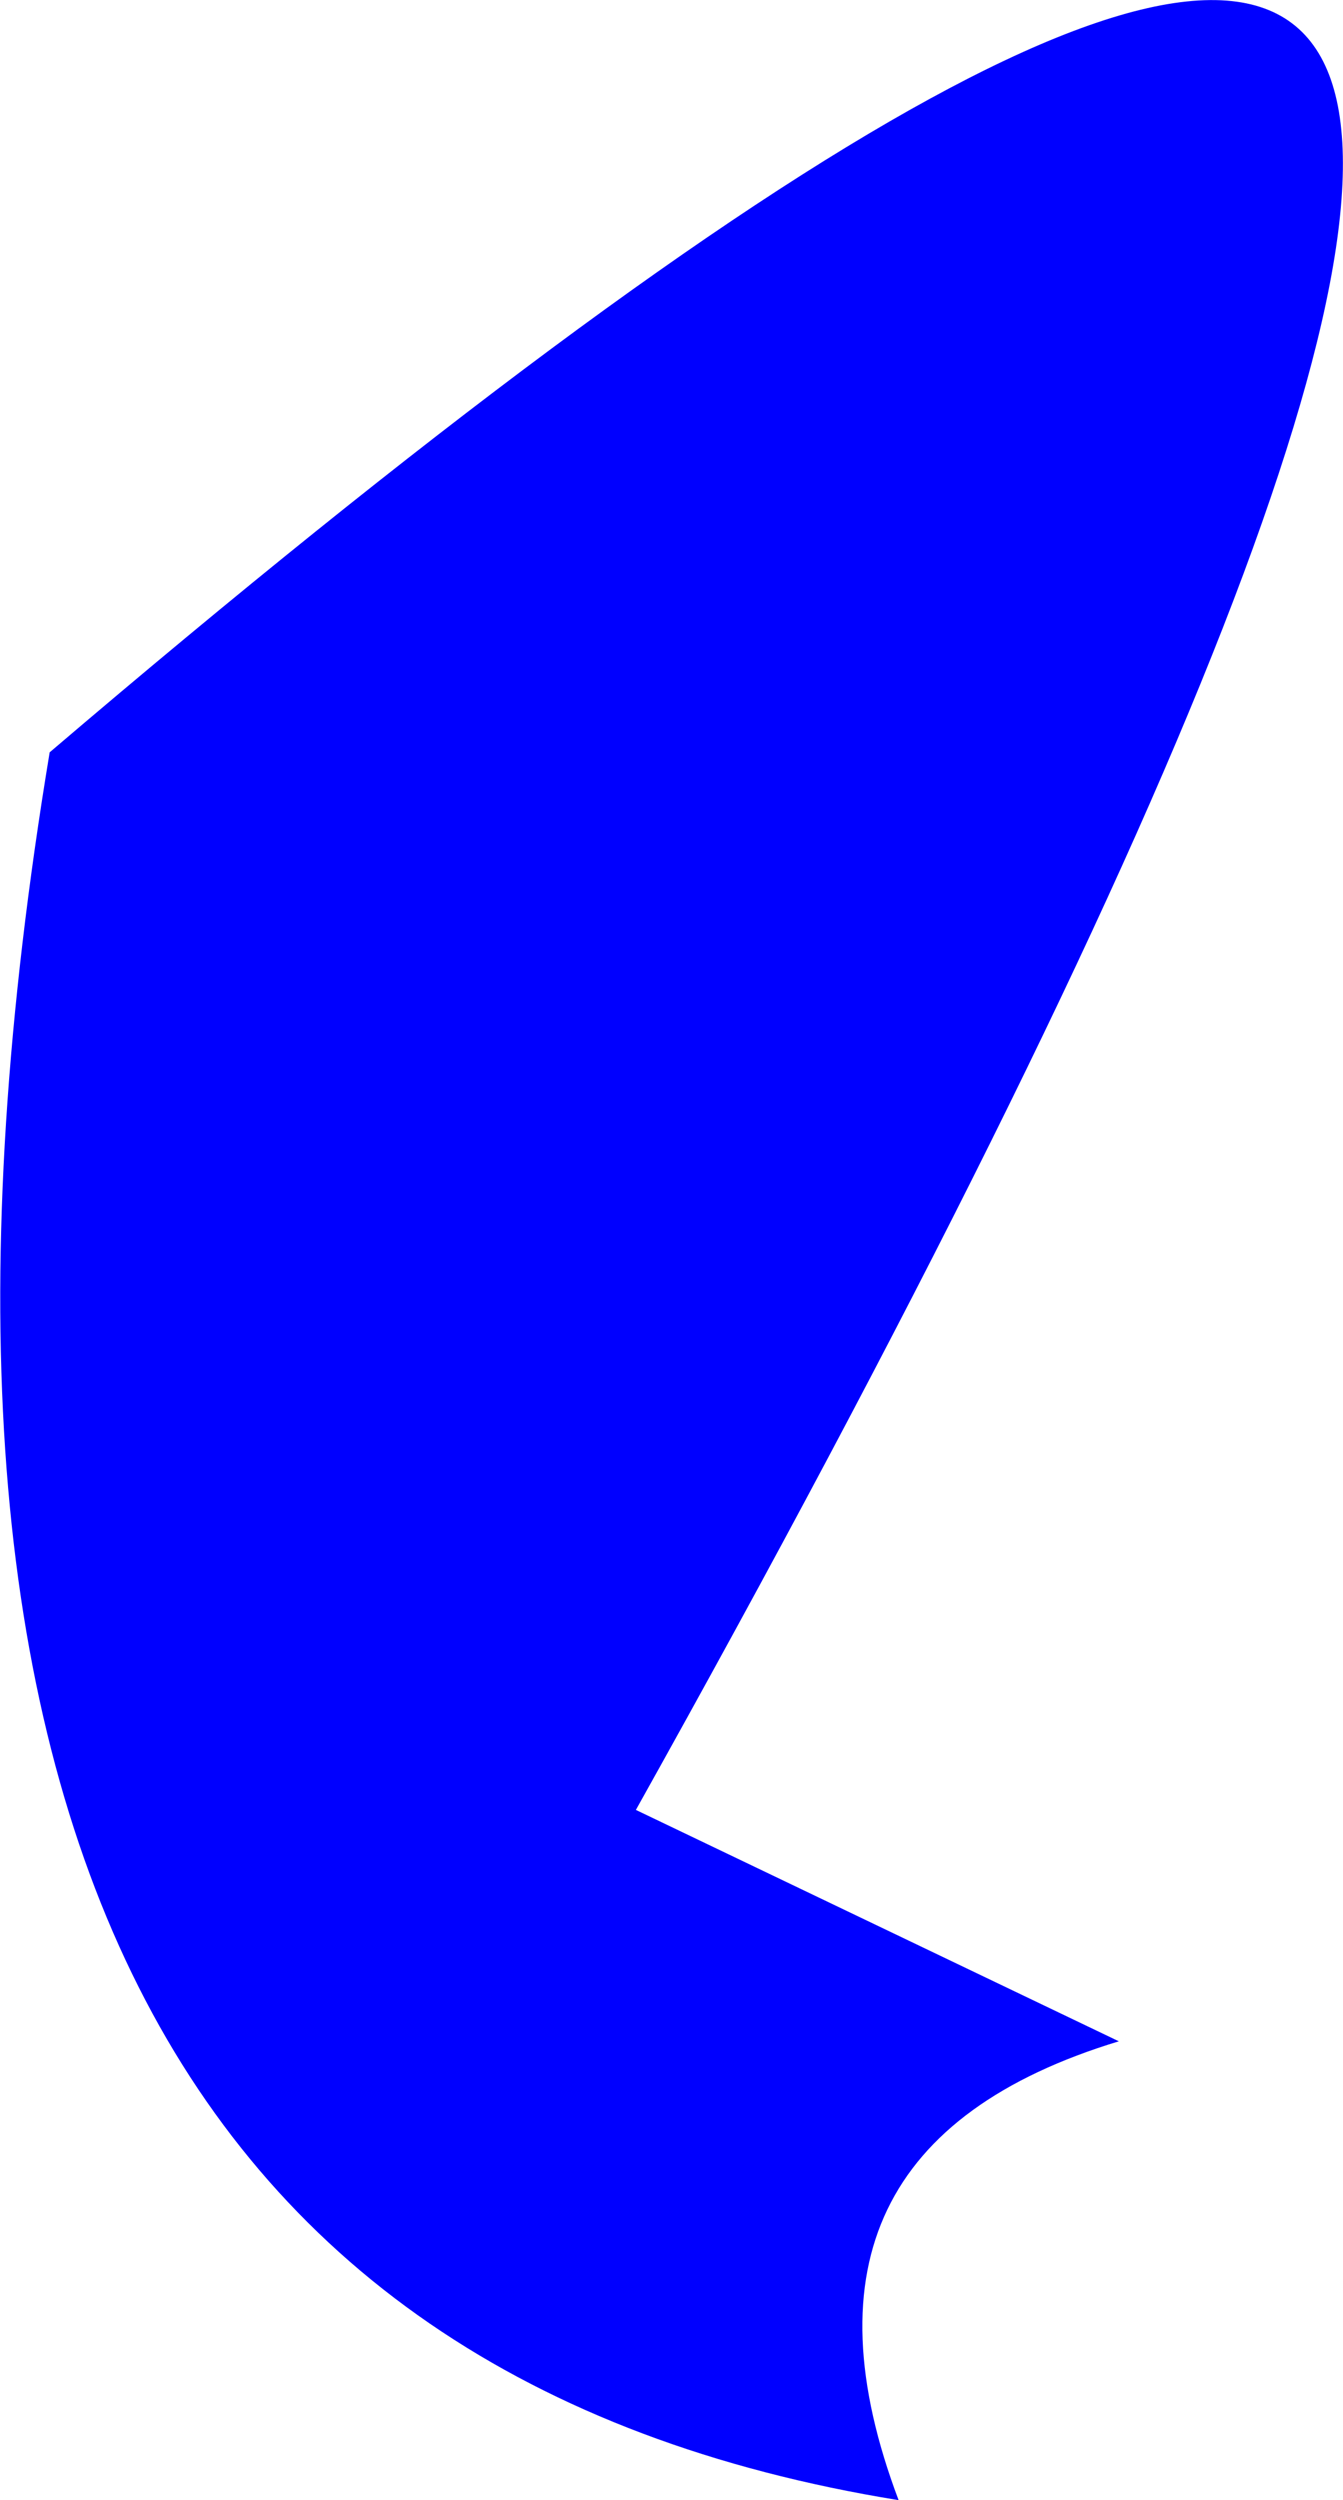 <?xml version="1.0" encoding="UTF-8" standalone="no"?>
<svg xmlns:xlink="http://www.w3.org/1999/xlink" height="191.25px" width="102.75px" xmlns="http://www.w3.org/2000/svg">
  <g transform="matrix(1.0, 0.0, 0.0, 1.0, -236.6, -138.0)">
    <path d="M322.2 294.15 Q295.2 302.35 305.35 329.25 220.5 315.5 240.4 195.55 412.5 48.75 285.25 276.45 L322.2 294.15" fill="#0000ff" fill-rule="evenodd" stroke="none"/>
  </g>
</svg>

